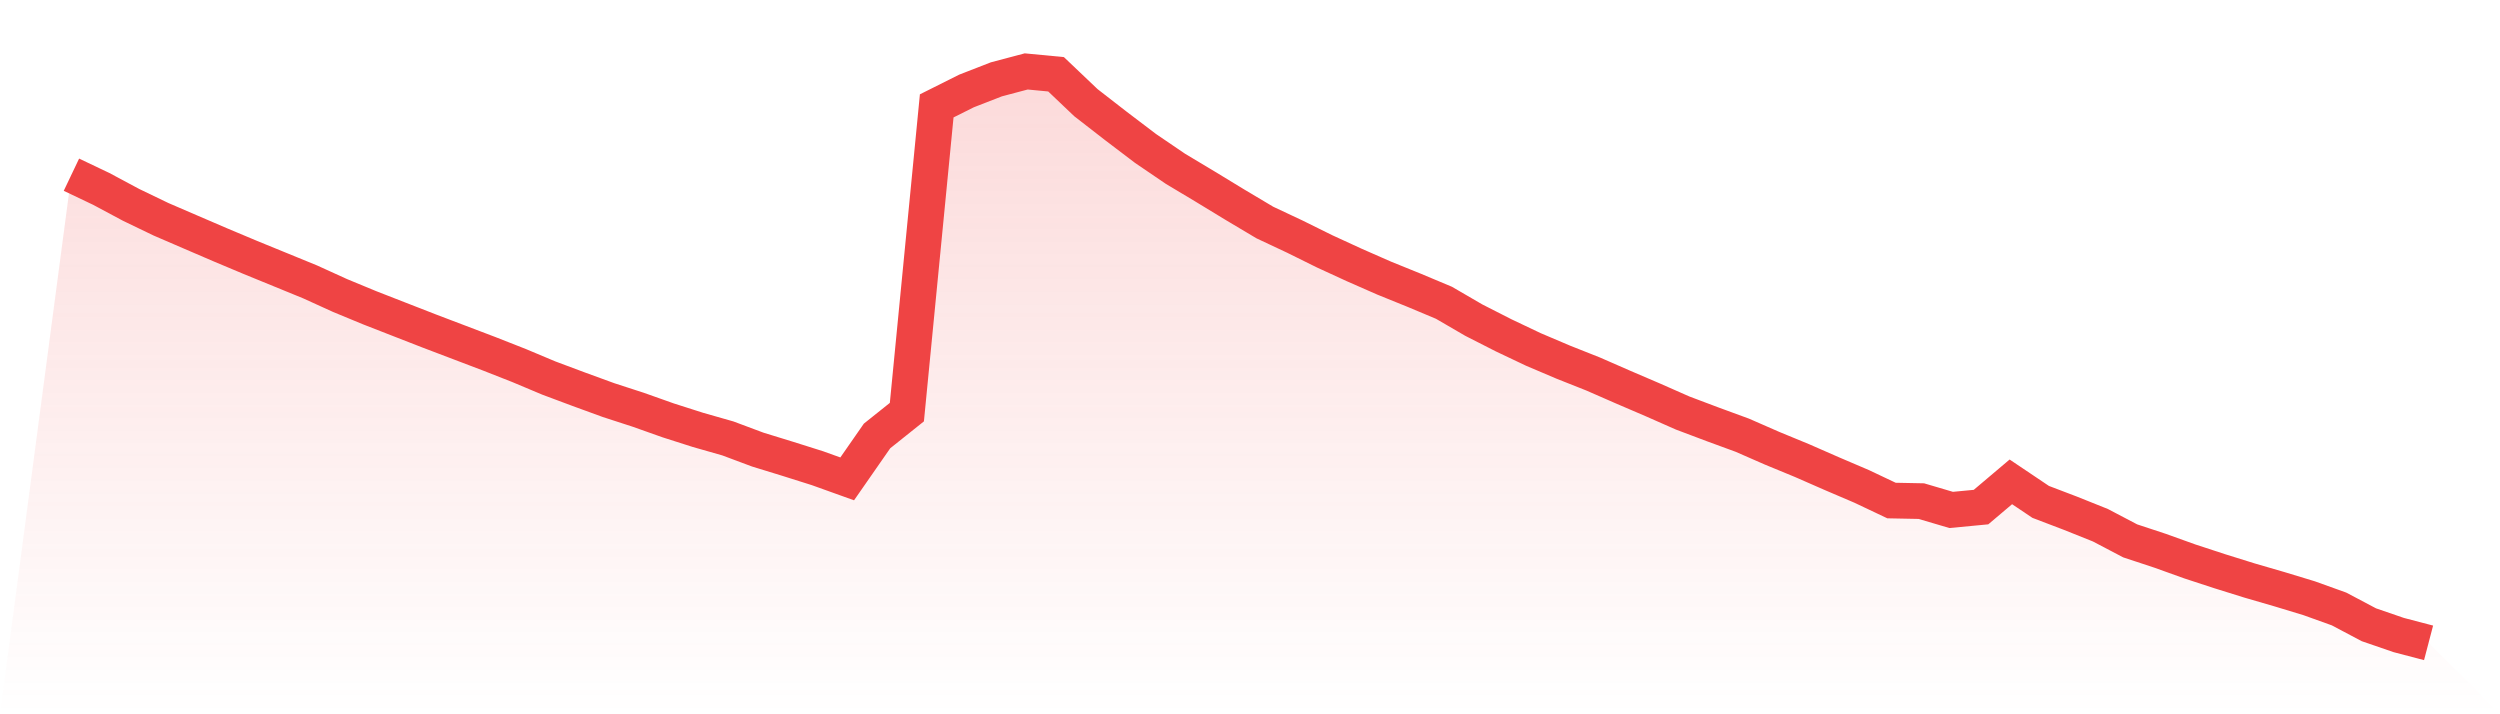 <svg viewBox="0 0 140 40" xmlns="http://www.w3.org/2000/svg">
<defs>
<linearGradient id="gradient" x1="0" x2="0" y1="0" y2="1">
<stop offset="0%" stop-color="#ef4444" stop-opacity="0.2"/>
<stop offset="100%" stop-color="#ef4444" stop-opacity="0"/>
</linearGradient>
</defs>
<path d="M4,9.783 L4,9.783 L5.671,10.579 L7.342,11.473 L9.013,12.278 L10.684,12.999 L12.354,13.717 L14.025,14.419 L15.696,15.102 L17.367,15.786 L19.038,16.547 L20.709,17.238 L22.38,17.89 L24.051,18.541 L25.722,19.176 L27.392,19.811 L29.063,20.468 L30.734,21.17 L32.405,21.795 L34.076,22.405 L35.747,22.948 L37.418,23.541 L39.089,24.075 L40.759,24.551 L42.43,25.176 L44.101,25.69 L45.772,26.217 L47.443,26.817 L49.114,24.414 L50.785,23.079 L52.456,5.929 L54.127,5.093 L55.797,4.443 L57.468,4 L59.139,4.16 L60.81,5.749 L62.481,7.046 L64.152,8.315 L65.823,9.451 L67.494,10.452 L69.165,11.469 L70.835,12.463 L72.506,13.248 L74.177,14.075 L75.848,14.843 L77.519,15.577 L79.19,16.254 L80.861,16.955 L82.532,17.927 L84.203,18.778 L85.873,19.571 L87.544,20.281 L89.215,20.944 L90.886,21.675 L92.557,22.392 L94.228,23.129 L95.899,23.759 L97.57,24.372 L99.24,25.103 L100.911,25.792 L102.582,26.524 L104.253,27.238 L105.924,28.03 L107.595,28.063 L109.266,28.556 L110.937,28.397 L112.608,26.984 L114.278,28.106 L115.949,28.743 L117.62,29.412 L119.291,30.289 L120.962,30.841 L122.633,31.441 L124.304,31.988 L125.975,32.509 L127.646,32.995 L129.316,33.502 L130.987,34.103 L132.658,34.987 L134.329,35.562 L136,36 L140,40 L0,40 z" fill="url(#gradient)"/>
<path d="M4,9.783 L4,9.783 L5.671,10.579 L7.342,11.473 L9.013,12.278 L10.684,12.999 L12.354,13.717 L14.025,14.419 L15.696,15.102 L17.367,15.786 L19.038,16.547 L20.709,17.238 L22.38,17.89 L24.051,18.541 L25.722,19.176 L27.392,19.811 L29.063,20.468 L30.734,21.17 L32.405,21.795 L34.076,22.405 L35.747,22.948 L37.418,23.541 L39.089,24.075 L40.759,24.551 L42.43,25.176 L44.101,25.69 L45.772,26.217 L47.443,26.817 L49.114,24.414 L50.785,23.079 L52.456,5.929 L54.127,5.093 L55.797,4.443 L57.468,4 L59.139,4.16 L60.81,5.749 L62.481,7.046 L64.152,8.315 L65.823,9.451 L67.494,10.452 L69.165,11.469 L70.835,12.463 L72.506,13.248 L74.177,14.075 L75.848,14.843 L77.519,15.577 L79.19,16.254 L80.861,16.955 L82.532,17.927 L84.203,18.778 L85.873,19.571 L87.544,20.281 L89.215,20.944 L90.886,21.675 L92.557,22.392 L94.228,23.129 L95.899,23.759 L97.57,24.372 L99.24,25.103 L100.911,25.792 L102.582,26.524 L104.253,27.238 L105.924,28.03 L107.595,28.063 L109.266,28.556 L110.937,28.397 L112.608,26.984 L114.278,28.106 L115.949,28.743 L117.62,29.412 L119.291,30.289 L120.962,30.841 L122.633,31.441 L124.304,31.988 L125.975,32.509 L127.646,32.995 L129.316,33.502 L130.987,34.103 L132.658,34.987 L134.329,35.562 L136,36" fill="none" stroke="#ef4444" stroke-width="2"/>
</svg>